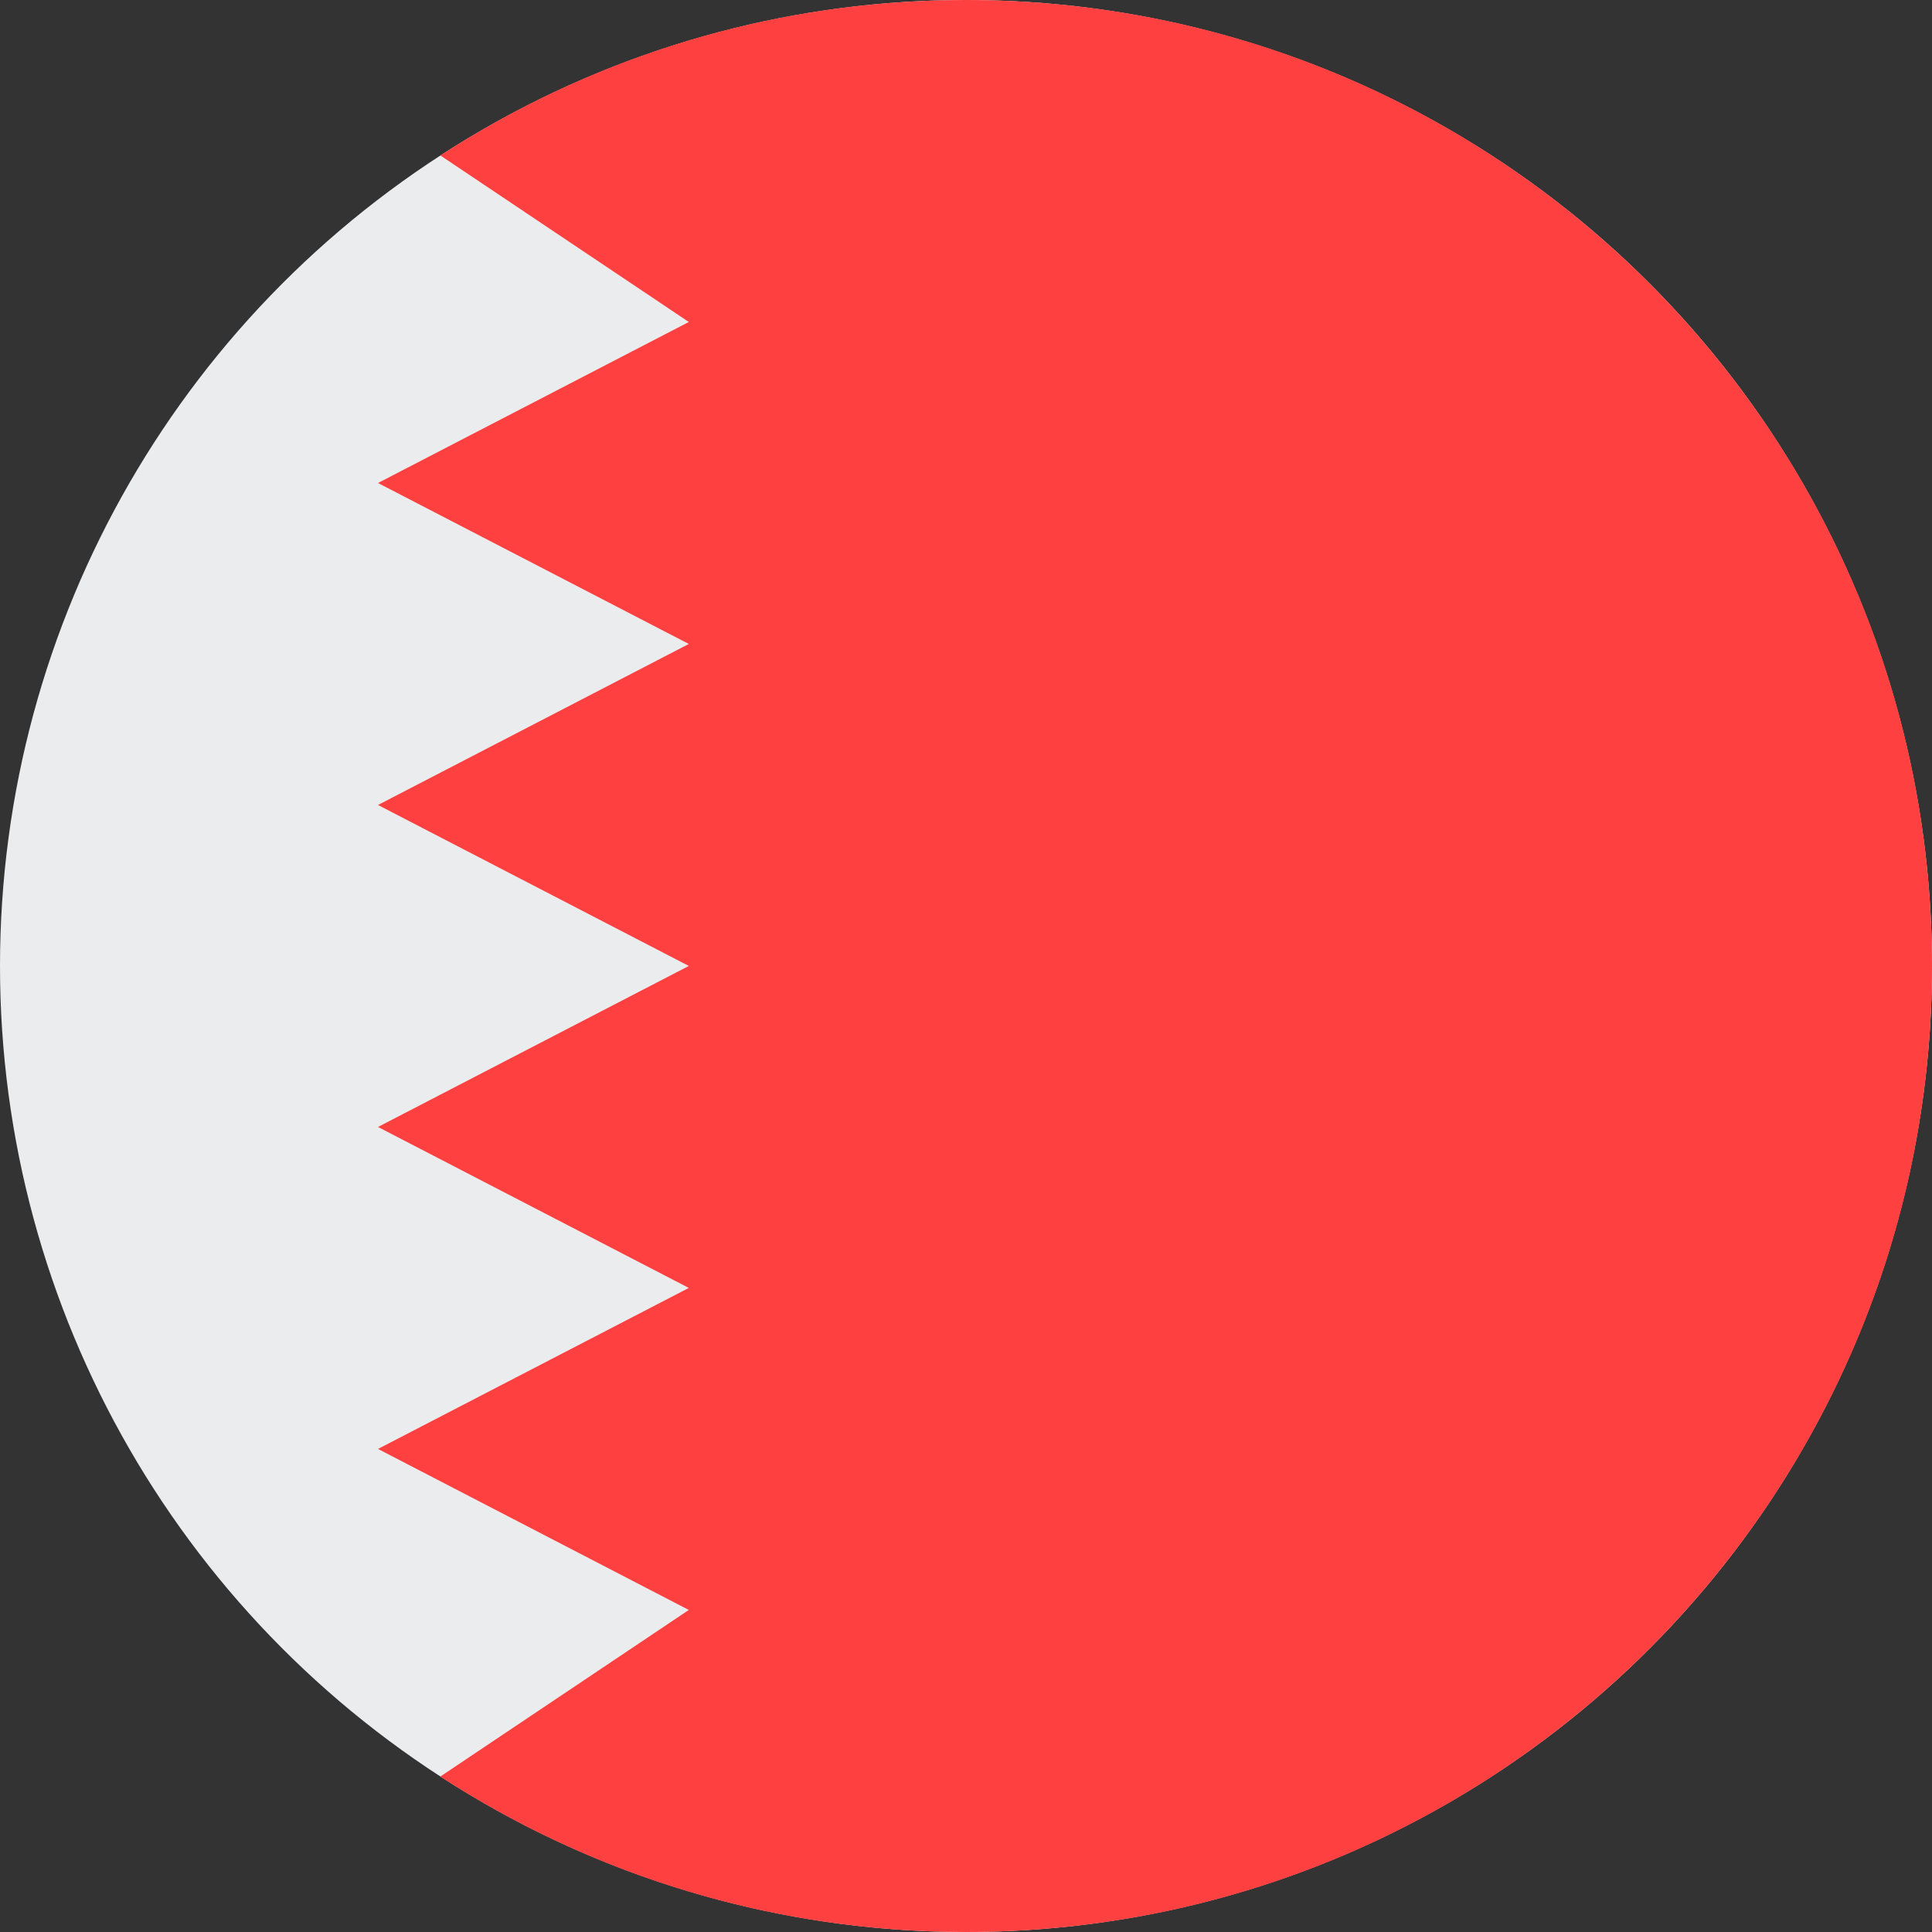 <?xml version="1.0" encoding="UTF-8"?>
<svg width="32px" height="32px" viewBox="0 0 32 32" version="1.1" xmlns="http://www.w3.org/2000/svg" xmlns:xlink="http://www.w3.org/1999/xlink">
    <rect x="0" y="0" width="32" height="32" fill="#333333" stroke="none"/>
    <!-- Generator: Sketch 51.2 (57519) - http://www.bohemiancoding.com/sketch -->
    <title>Flags/BH</title>
    <desc>Created with Sketch.</desc>
    <defs></defs>
    <g id="Flags/BH" stroke="none" stroke-width="1" fill="none" fill-rule="evenodd">
        <g id="bahrain" fill-rule="nonzero">
            <circle id="Oval" fill="#EBECEE" cx="16" cy="16" r="16"></circle>
            <path d="M16,0 C12.789,0 9.8,0.947 7.294,2.575 L11.409,5.333 L6.261,8 L11.409,10.666 L6.261,13.333 L11.409,15.999 L6.261,18.666 L11.409,21.332 L6.261,23.999 L11.409,26.666 L7.293,29.425 C9.799,31.053 12.789,32 16,32 C24.837,32 32,24.837 32,16 C32,7.163 24.837,0 16,0 Z" id="Shape" fill="#FF4040"></path>
        </g>
    </g>
</svg>
